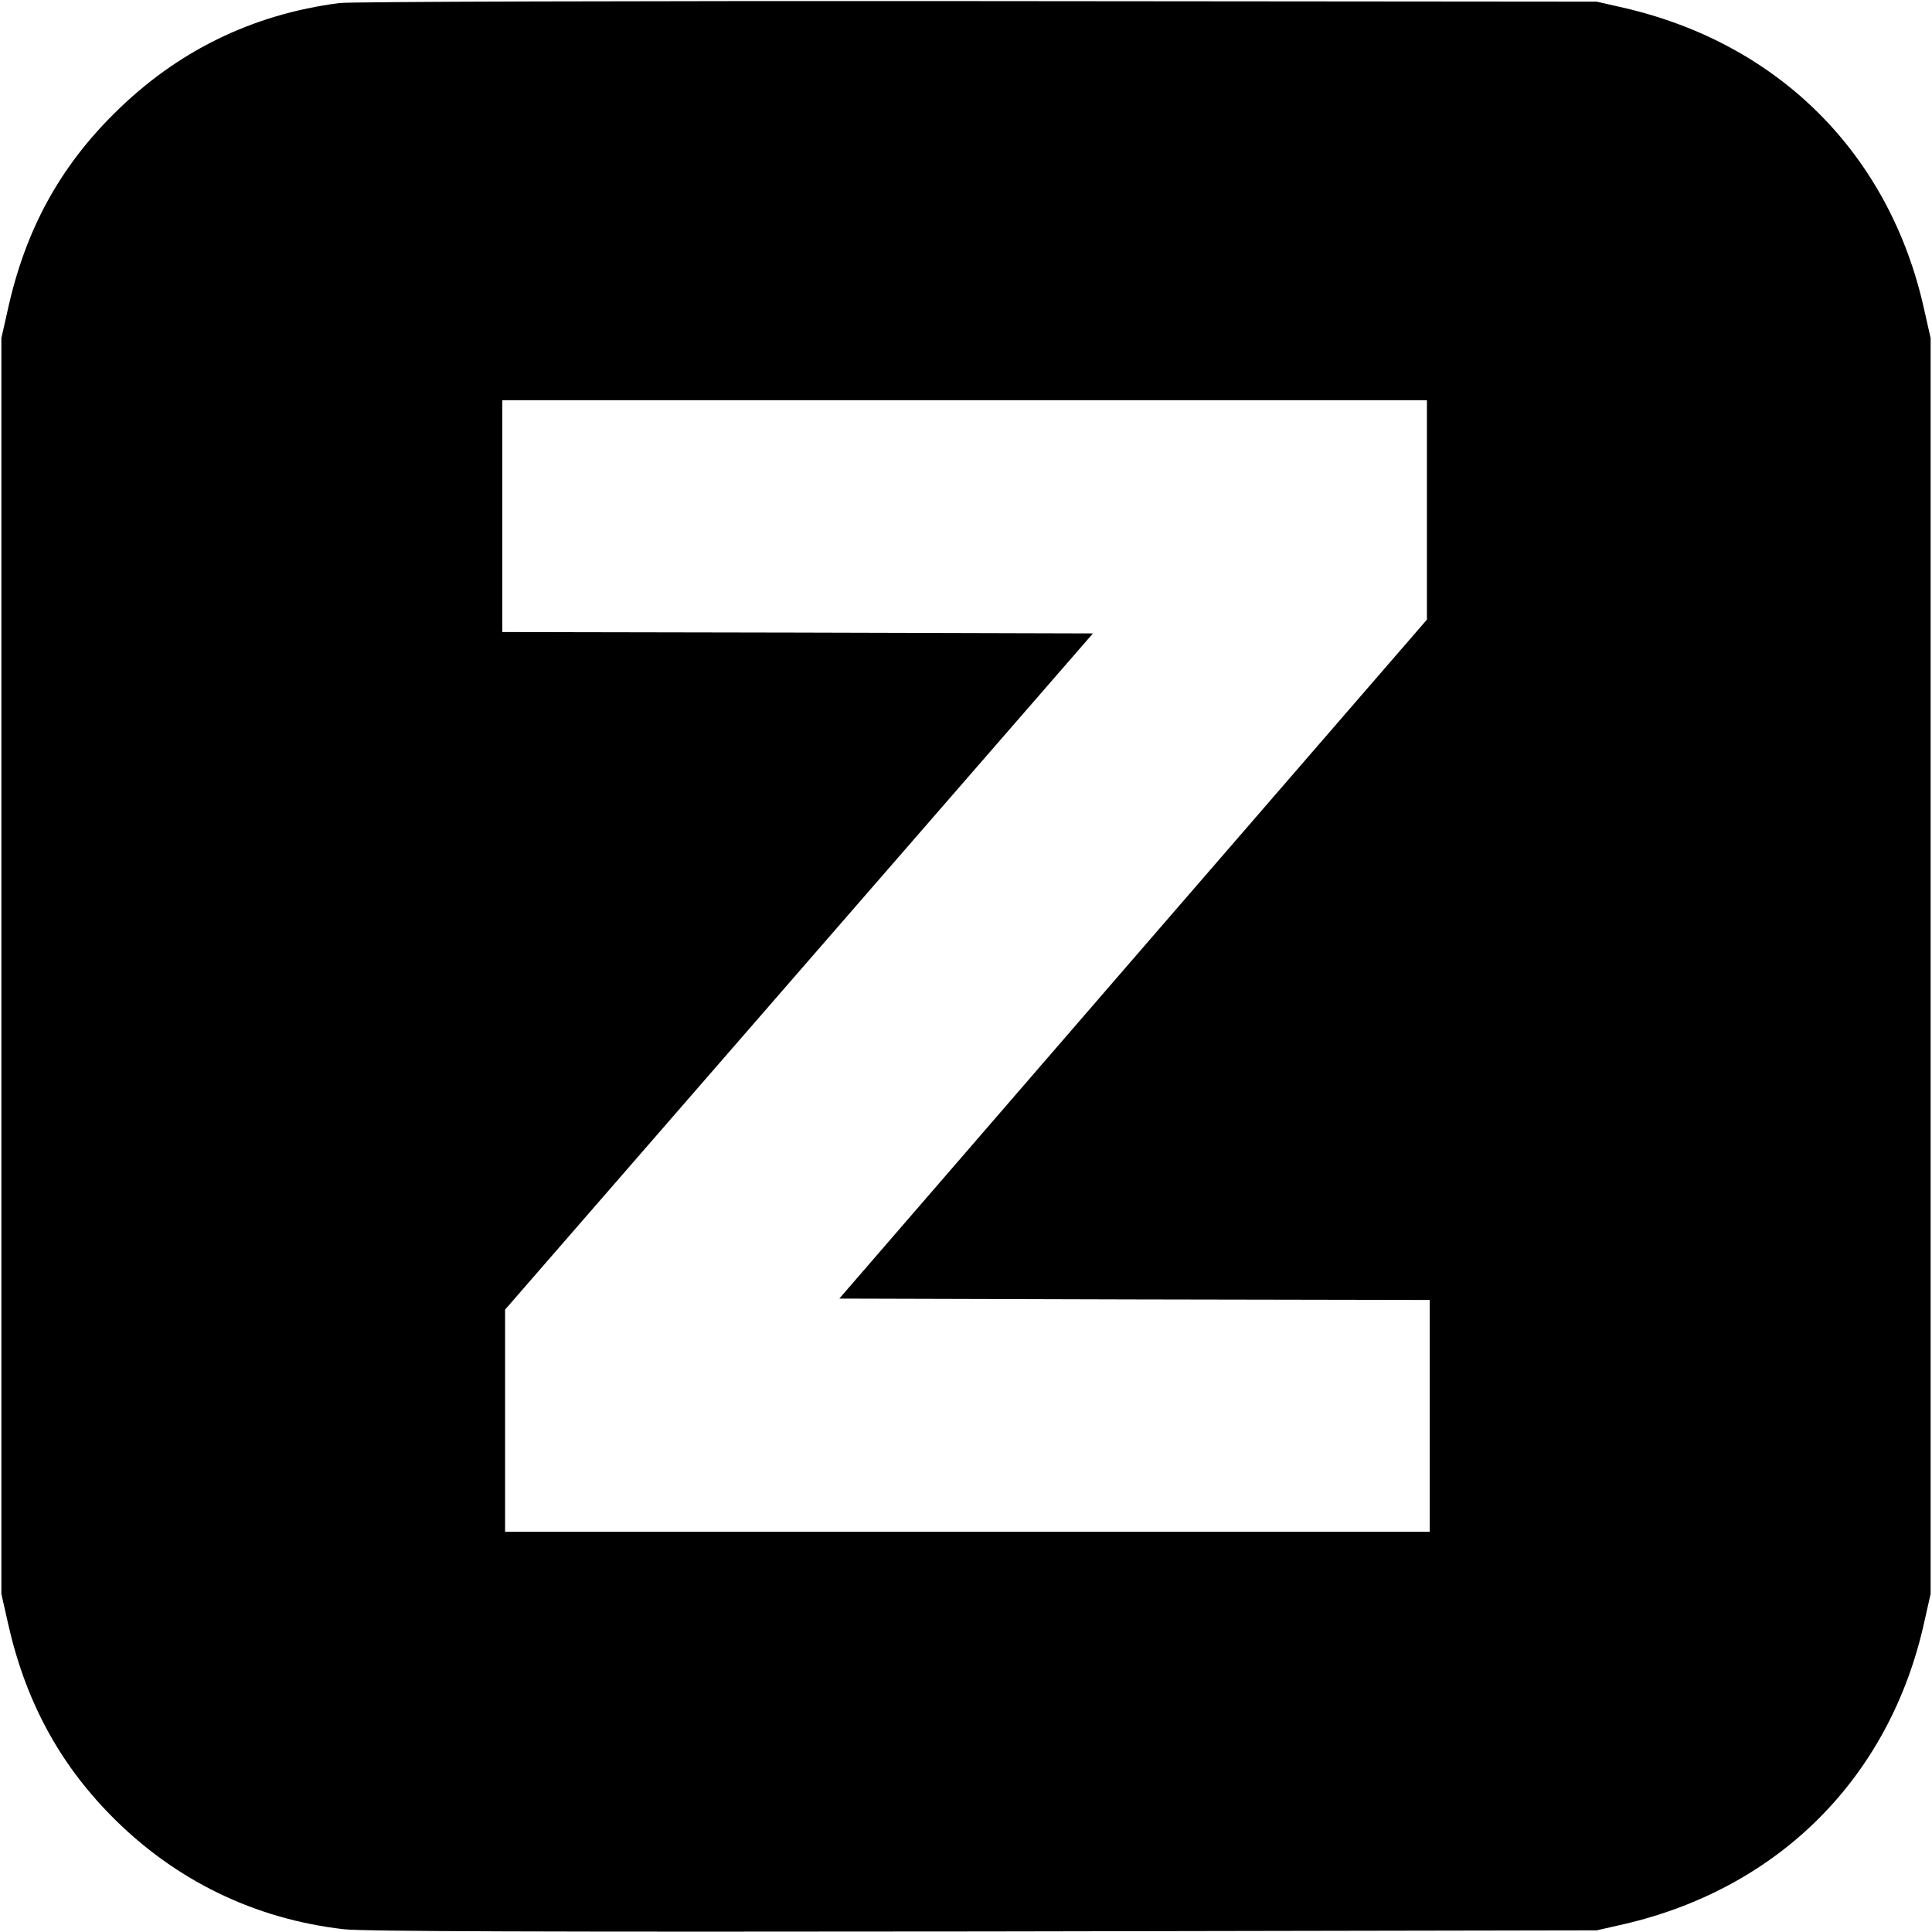 <?xml version="1.0" standalone="no"?>
<!DOCTYPE svg PUBLIC "-//W3C//DTD SVG 20010904//EN"
 "http://www.w3.org/TR/2001/REC-SVG-20010904/DTD/svg10.dtd">
<svg version="1.0" xmlns="http://www.w3.org/2000/svg"
 width="700pt" height="700pt" viewBox="0 0 700 700"
 preserveAspectRatio="xMidYMid meet">
<g transform="translate(0,700) scale(0.1,-0.1)"
fill="#000000" stroke="none">
<path d="M1230 6989 c-317 -41 -590 -175 -816 -400 -200 -198 -323 -425 -386
-712 l-23 -102 0 -2275 0 -2275 23 -102 c62 -280 183 -507 374 -701 230 -234
520 -375 844 -412 71 -8 720 -10 2319 -8 l2220 4 97 22 c564 130 966 533 1090
1095 l23 102 0 2275 0 2275 -23 102 c-124 563 -525 965 -1090 1095 l-97 22
-2245 2 c-1235 1 -2274 -2 -2310 -7z m3940 -1836 l0 -398 -1065 -1230 -1064
-1230 1069 -3 1070 -2 0 -420 0 -420 -1675 0 -1675 0 0 403 0 402 1065 1225
1065 1225 -1070 3 -1070 2 0 420 0 420 1675 0 1675 0 0 -397z"/>
</g>
</svg>
